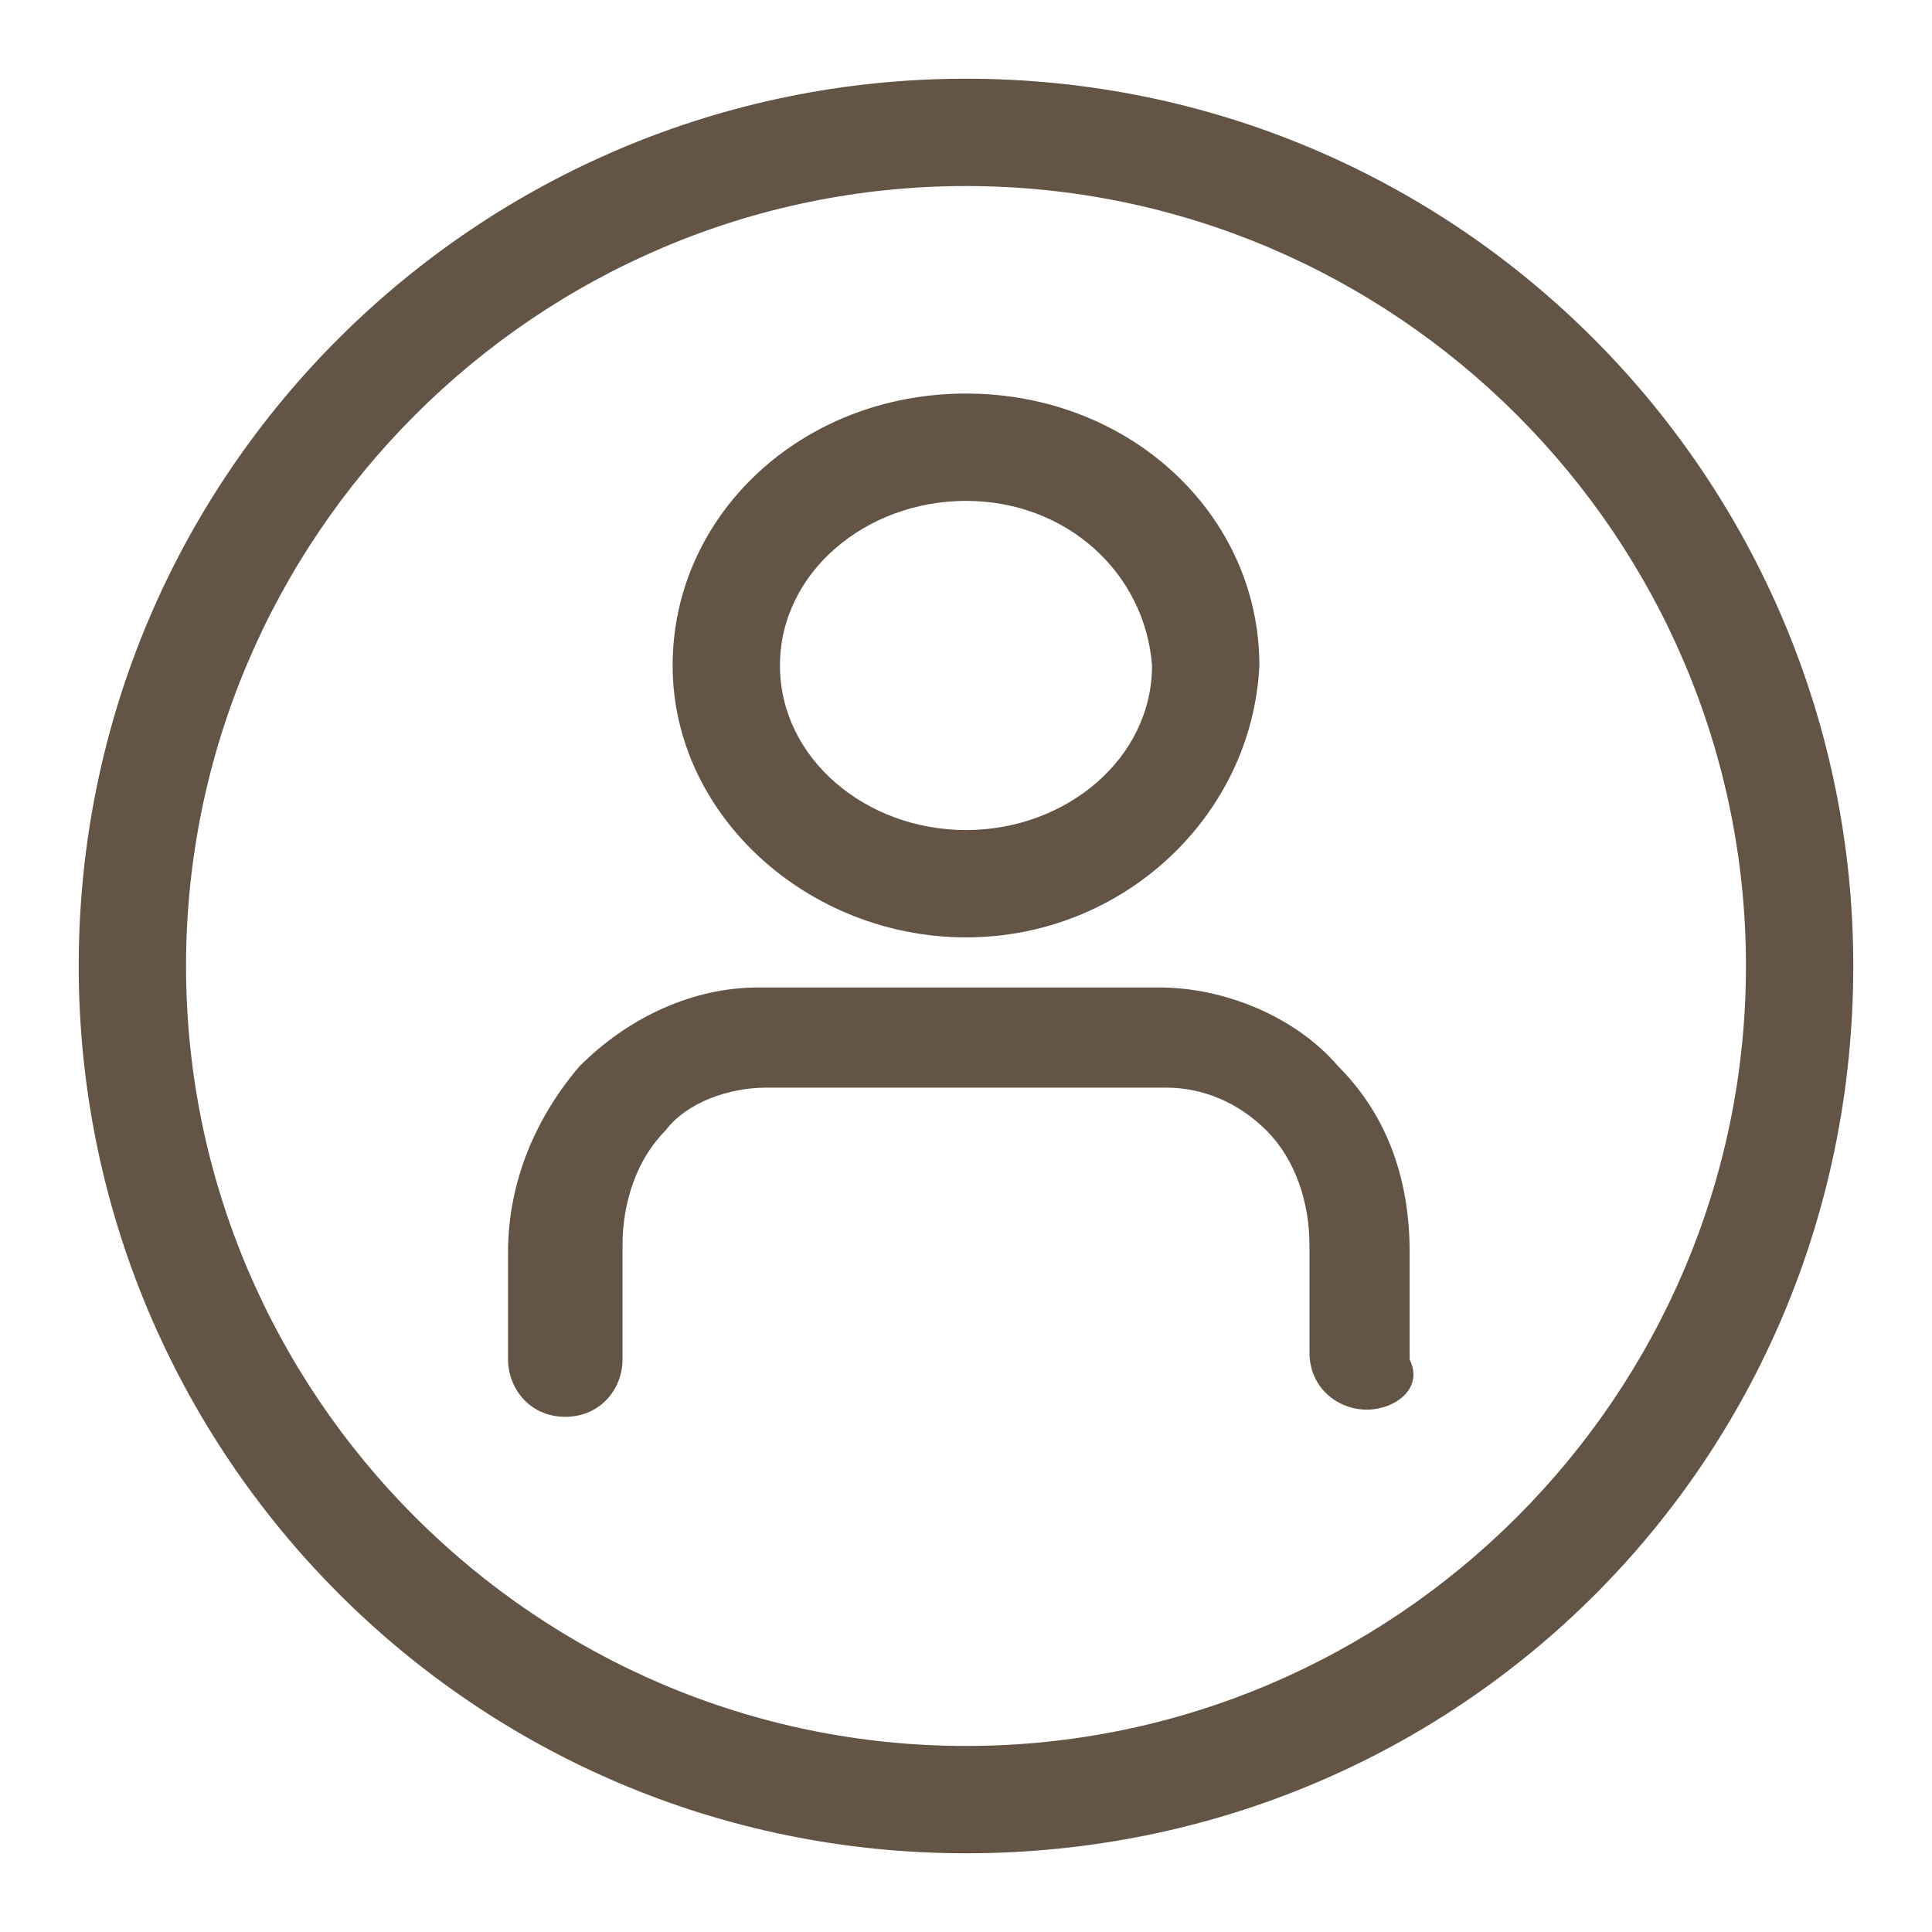 <?xml version="1.0" encoding="utf-8"?>
<!-- Generator: Adobe Illustrator 28.3.0, SVG Export Plug-In . SVG Version: 6.00 Build 0)  -->
<svg version="1.1" id="Layer_1" xmlns="http://www.w3.org/2000/svg" xmlns:xlink="http://www.w3.org/1999/xlink" x="0px" y="0px"
	 viewBox="0 0 27 27" style="enable-background:new 0 0 27 27;" xml:space="preserve">
<style type="text/css">
	.st0{fill:#635446;}
</style>
<g>
	<path class="st0" d="M13.5,25.9c-6.9,0-12.4-5.6-12.4-12.4c0-6.9,5.6-12.4,12.4-12.4c6.9,0,12.4,5.6,12.4,12.4
		C25.9,20.4,20.4,25.9,13.5,25.9z M13.5,2.6c-6,0-10.9,4.9-10.9,10.9c0,6,4.9,10.9,10.9,10.9c6,0,10.9-4.9,10.9-10.9
		C24.4,7.5,19.5,2.6,13.5,2.6z"/>
	<path class="st0" d="M19.1,19.7c-0.4,0-0.8-0.3-0.8-0.8v-1.5c0-0.6-0.2-1.2-0.6-1.6c-0.4-0.4-0.9-0.6-1.4-0.6h-5.6
		c-0.5,0-1.1,0.2-1.4,0.6c-0.4,0.4-0.6,1-0.6,1.6V19c0,0.4-0.3,0.8-0.8,0.8S7.1,19.4,7.1,19v-1.5c0-1,0.4-1.9,1-2.6
		c0.7-0.7,1.6-1.1,2.5-1.1h5.6c0.9,0,1.9,0.4,2.5,1.1c0.7,0.7,1,1.6,1,2.6V19C19.9,19.4,19.5,19.7,19.1,19.7z"/>
	<path class="st0" d="M13.5,13.1c-2.2,0-4.1-1.7-4.1-3.8c0-2.1,1.8-3.8,4.1-3.8s4.1,1.7,4.1,3.8C17.5,11.4,15.7,13.1,13.5,13.1z
		 M13.5,7c-1.4,0-2.6,1-2.6,2.3c0,1.3,1.2,2.3,2.6,2.3s2.6-1,2.6-2.3C16,8,14.9,7,13.5,7z"/>
</g>
</svg>
